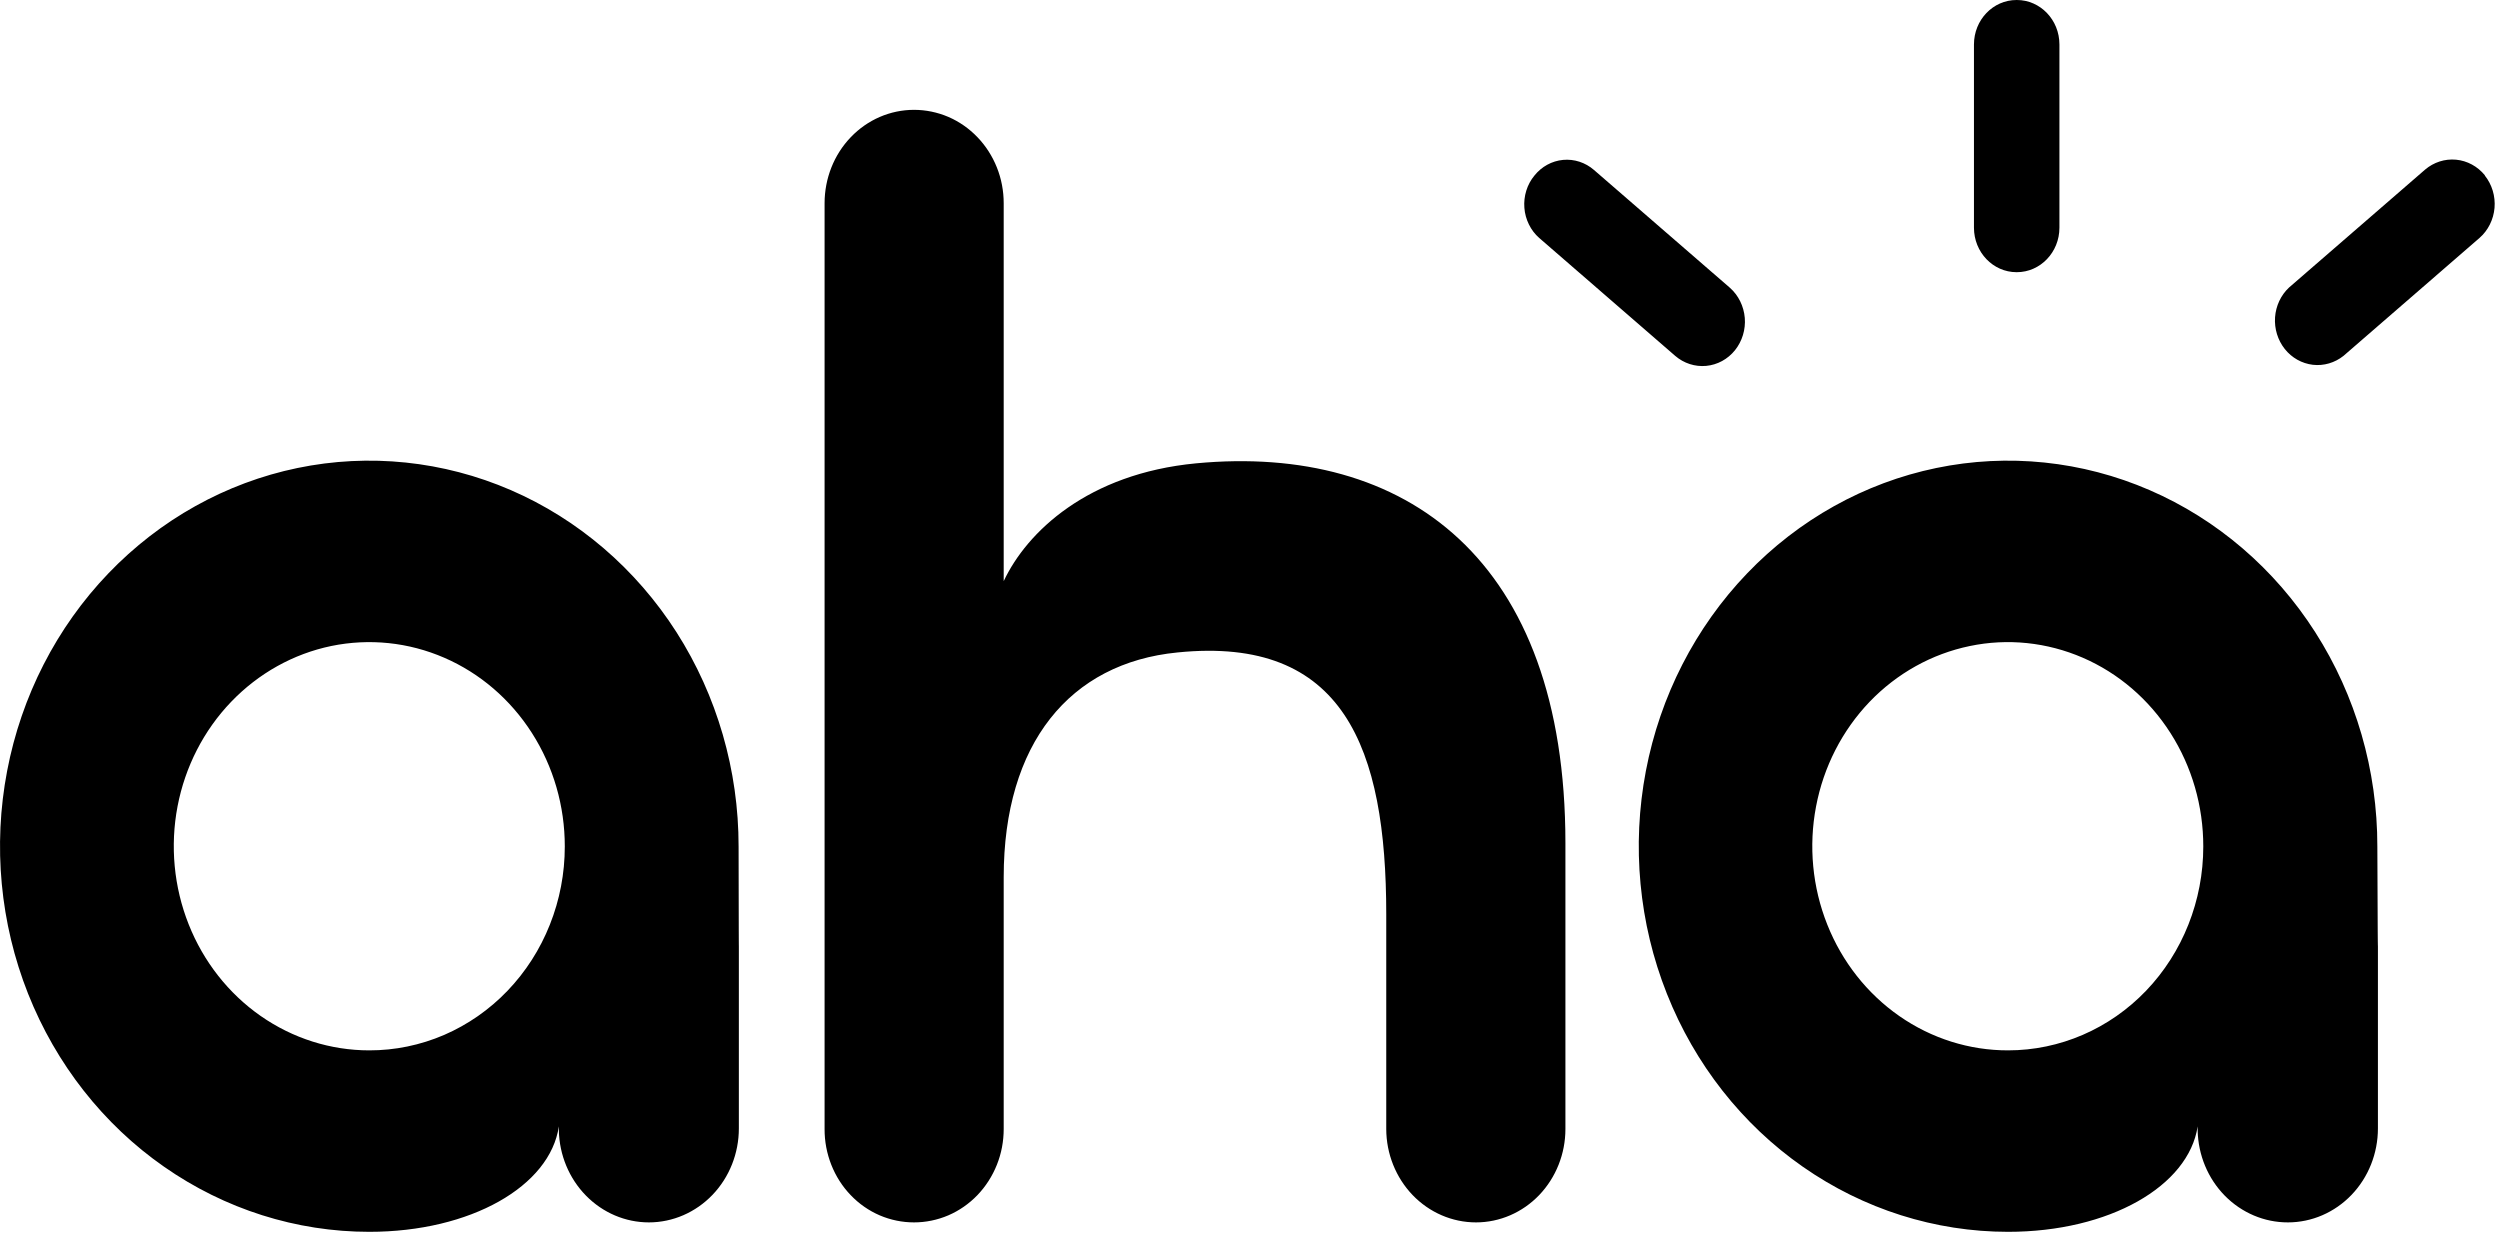 <?xml version="1.0" encoding="utf-8"?>
<svg xmlns="http://www.w3.org/2000/svg" fill="none" height="100%" overflow="visible" preserveAspectRatio="none" style="display: block;" viewBox="0 0 48 24" width="100%">
<path clip-rule="evenodd" d="M38.718 0H38.723C39.175 0 39.541 0.382 39.541 0.854V4.372C39.541 4.843 39.175 5.226 38.723 5.226H38.718C38.266 5.226 37.9 4.843 37.9 4.372V0.854C37.9 0.382 38.266 0 38.718 0ZM22.965 8.896C20.885 9.094 19.715 10.213 19.271 11.158V3.902C19.271 3.666 19.227 3.433 19.14 3.215C19.053 2.997 18.926 2.799 18.766 2.633C18.606 2.466 18.416 2.334 18.207 2.244C17.998 2.155 17.775 2.109 17.549 2.109C17.093 2.109 16.656 2.298 16.334 2.635C16.012 2.971 15.832 3.427 15.832 3.902V21.677C15.831 21.913 15.875 22.146 15.961 22.364C16.047 22.582 16.173 22.78 16.333 22.946C16.492 23.113 16.682 23.245 16.891 23.335C17.099 23.424 17.323 23.47 17.549 23.47C17.775 23.47 17.998 23.424 18.207 23.335C18.416 23.245 18.606 23.113 18.766 22.947C18.926 22.78 19.053 22.582 19.14 22.364C19.227 22.146 19.271 21.913 19.271 21.677V16.842C19.271 14.274 20.539 12.73 22.608 12.527C25.804 12.204 26.616 14.365 26.616 17.554V21.677C26.617 22.153 26.8 22.609 27.122 22.945C27.445 23.281 27.883 23.47 28.339 23.47C28.794 23.47 29.231 23.281 29.553 22.945C29.875 22.608 30.056 22.152 30.056 21.677V16.186C30.056 10.723 26.979 8.517 22.965 8.896ZM12.989 12.139C13.767 13.357 14.182 14.789 14.181 16.253C14.181 20.546 14.186 16.253 14.186 16.253V21.666C14.186 22.144 14.004 22.603 13.68 22.941C13.356 23.279 12.917 23.47 12.458 23.47C12.007 23.47 11.573 23.285 11.25 22.955C10.927 22.625 10.74 22.177 10.73 21.705V21.626C10.562 22.774 9.04 23.651 7.09 23.651C5.688 23.651 4.317 23.216 3.151 22.402C1.984 21.589 1.076 20.432 0.539 19.079C0.003 17.726 -0.137 16.238 0.137 14.801C0.411 13.365 1.087 12.046 2.079 11.011C3.071 9.976 4.335 9.271 5.71 8.986C7.086 8.701 8.512 8.849 9.808 9.41C11.103 9.971 12.21 10.921 12.989 12.139ZM5.004 19.506C5.622 19.937 6.348 20.167 7.09 20.167C7.583 20.168 8.071 20.067 8.527 19.871C8.982 19.674 9.396 19.386 9.744 19.023C10.093 18.659 10.37 18.227 10.558 17.752C10.747 17.277 10.844 16.768 10.844 16.253C10.845 15.478 10.626 14.72 10.214 14.075C9.802 13.429 9.216 12.926 8.531 12.629C7.845 12.331 7.09 12.253 6.361 12.403C5.633 12.554 4.964 12.927 4.438 13.475C3.913 14.022 3.554 14.721 3.409 15.481C3.264 16.241 3.338 17.03 3.622 17.746C3.906 18.463 4.387 19.075 5.004 19.506ZM44.453 12.139C45.232 13.357 45.647 14.789 45.645 16.253C45.645 20.546 45.656 16.253 45.656 16.253V21.666C45.656 22.144 45.474 22.603 45.15 22.941C44.826 23.279 44.387 23.47 43.928 23.47C43.476 23.471 43.041 23.287 42.716 22.957C42.392 22.627 42.205 22.178 42.195 21.705V21.626C42.022 22.774 40.5 23.651 38.555 23.651C37.153 23.651 35.781 23.216 34.615 22.402C33.449 21.589 32.54 20.432 32.004 19.079C31.467 17.726 31.327 16.238 31.601 14.801C31.875 13.365 32.551 12.046 33.543 11.011C34.535 9.976 35.799 9.271 37.175 8.986C38.551 8.701 39.977 8.849 41.272 9.41C42.568 9.971 43.675 10.921 44.453 12.139ZM36.468 19.509C37.086 19.939 37.812 20.168 38.555 20.167C39.549 20.167 40.503 19.755 41.206 19.021C41.908 18.287 42.303 17.291 42.303 16.253C42.304 15.478 42.085 14.719 41.673 14.074C41.261 13.428 40.675 12.925 39.989 12.628C39.303 12.331 38.547 12.252 37.819 12.404C37.09 12.555 36.421 12.928 35.895 13.476C35.37 14.025 35.012 14.724 34.868 15.485C34.723 16.245 34.798 17.034 35.083 17.75C35.367 18.466 35.849 19.078 36.468 19.509ZM29.553 4.569L32.163 6.832C32.33 6.976 32.544 7.045 32.759 7.025C32.974 7.005 33.173 6.897 33.312 6.724C33.45 6.551 33.518 6.328 33.5 6.104C33.481 5.879 33.379 5.671 33.214 5.525L30.604 3.263C30.438 3.119 30.225 3.05 30.011 3.07C29.797 3.09 29.599 3.198 29.461 3.371C29.391 3.455 29.338 3.554 29.305 3.66C29.272 3.767 29.259 3.879 29.268 3.99C29.276 4.101 29.306 4.21 29.355 4.309C29.404 4.409 29.471 4.497 29.553 4.569ZM47.156 3.066C47.371 3.086 47.569 3.194 47.709 3.365V3.371C47.847 3.544 47.914 3.768 47.895 3.992C47.875 4.217 47.772 4.424 47.606 4.569L44.996 6.832C44.828 6.966 44.617 7.028 44.407 7.004C44.196 6.979 44.003 6.871 43.868 6.701C43.733 6.531 43.666 6.313 43.681 6.093C43.696 5.873 43.793 5.667 43.95 5.52L46.561 3.257C46.728 3.115 46.941 3.046 47.156 3.066Z" fill="black" fill-rule="evenodd" id="Union"/>
</svg>
